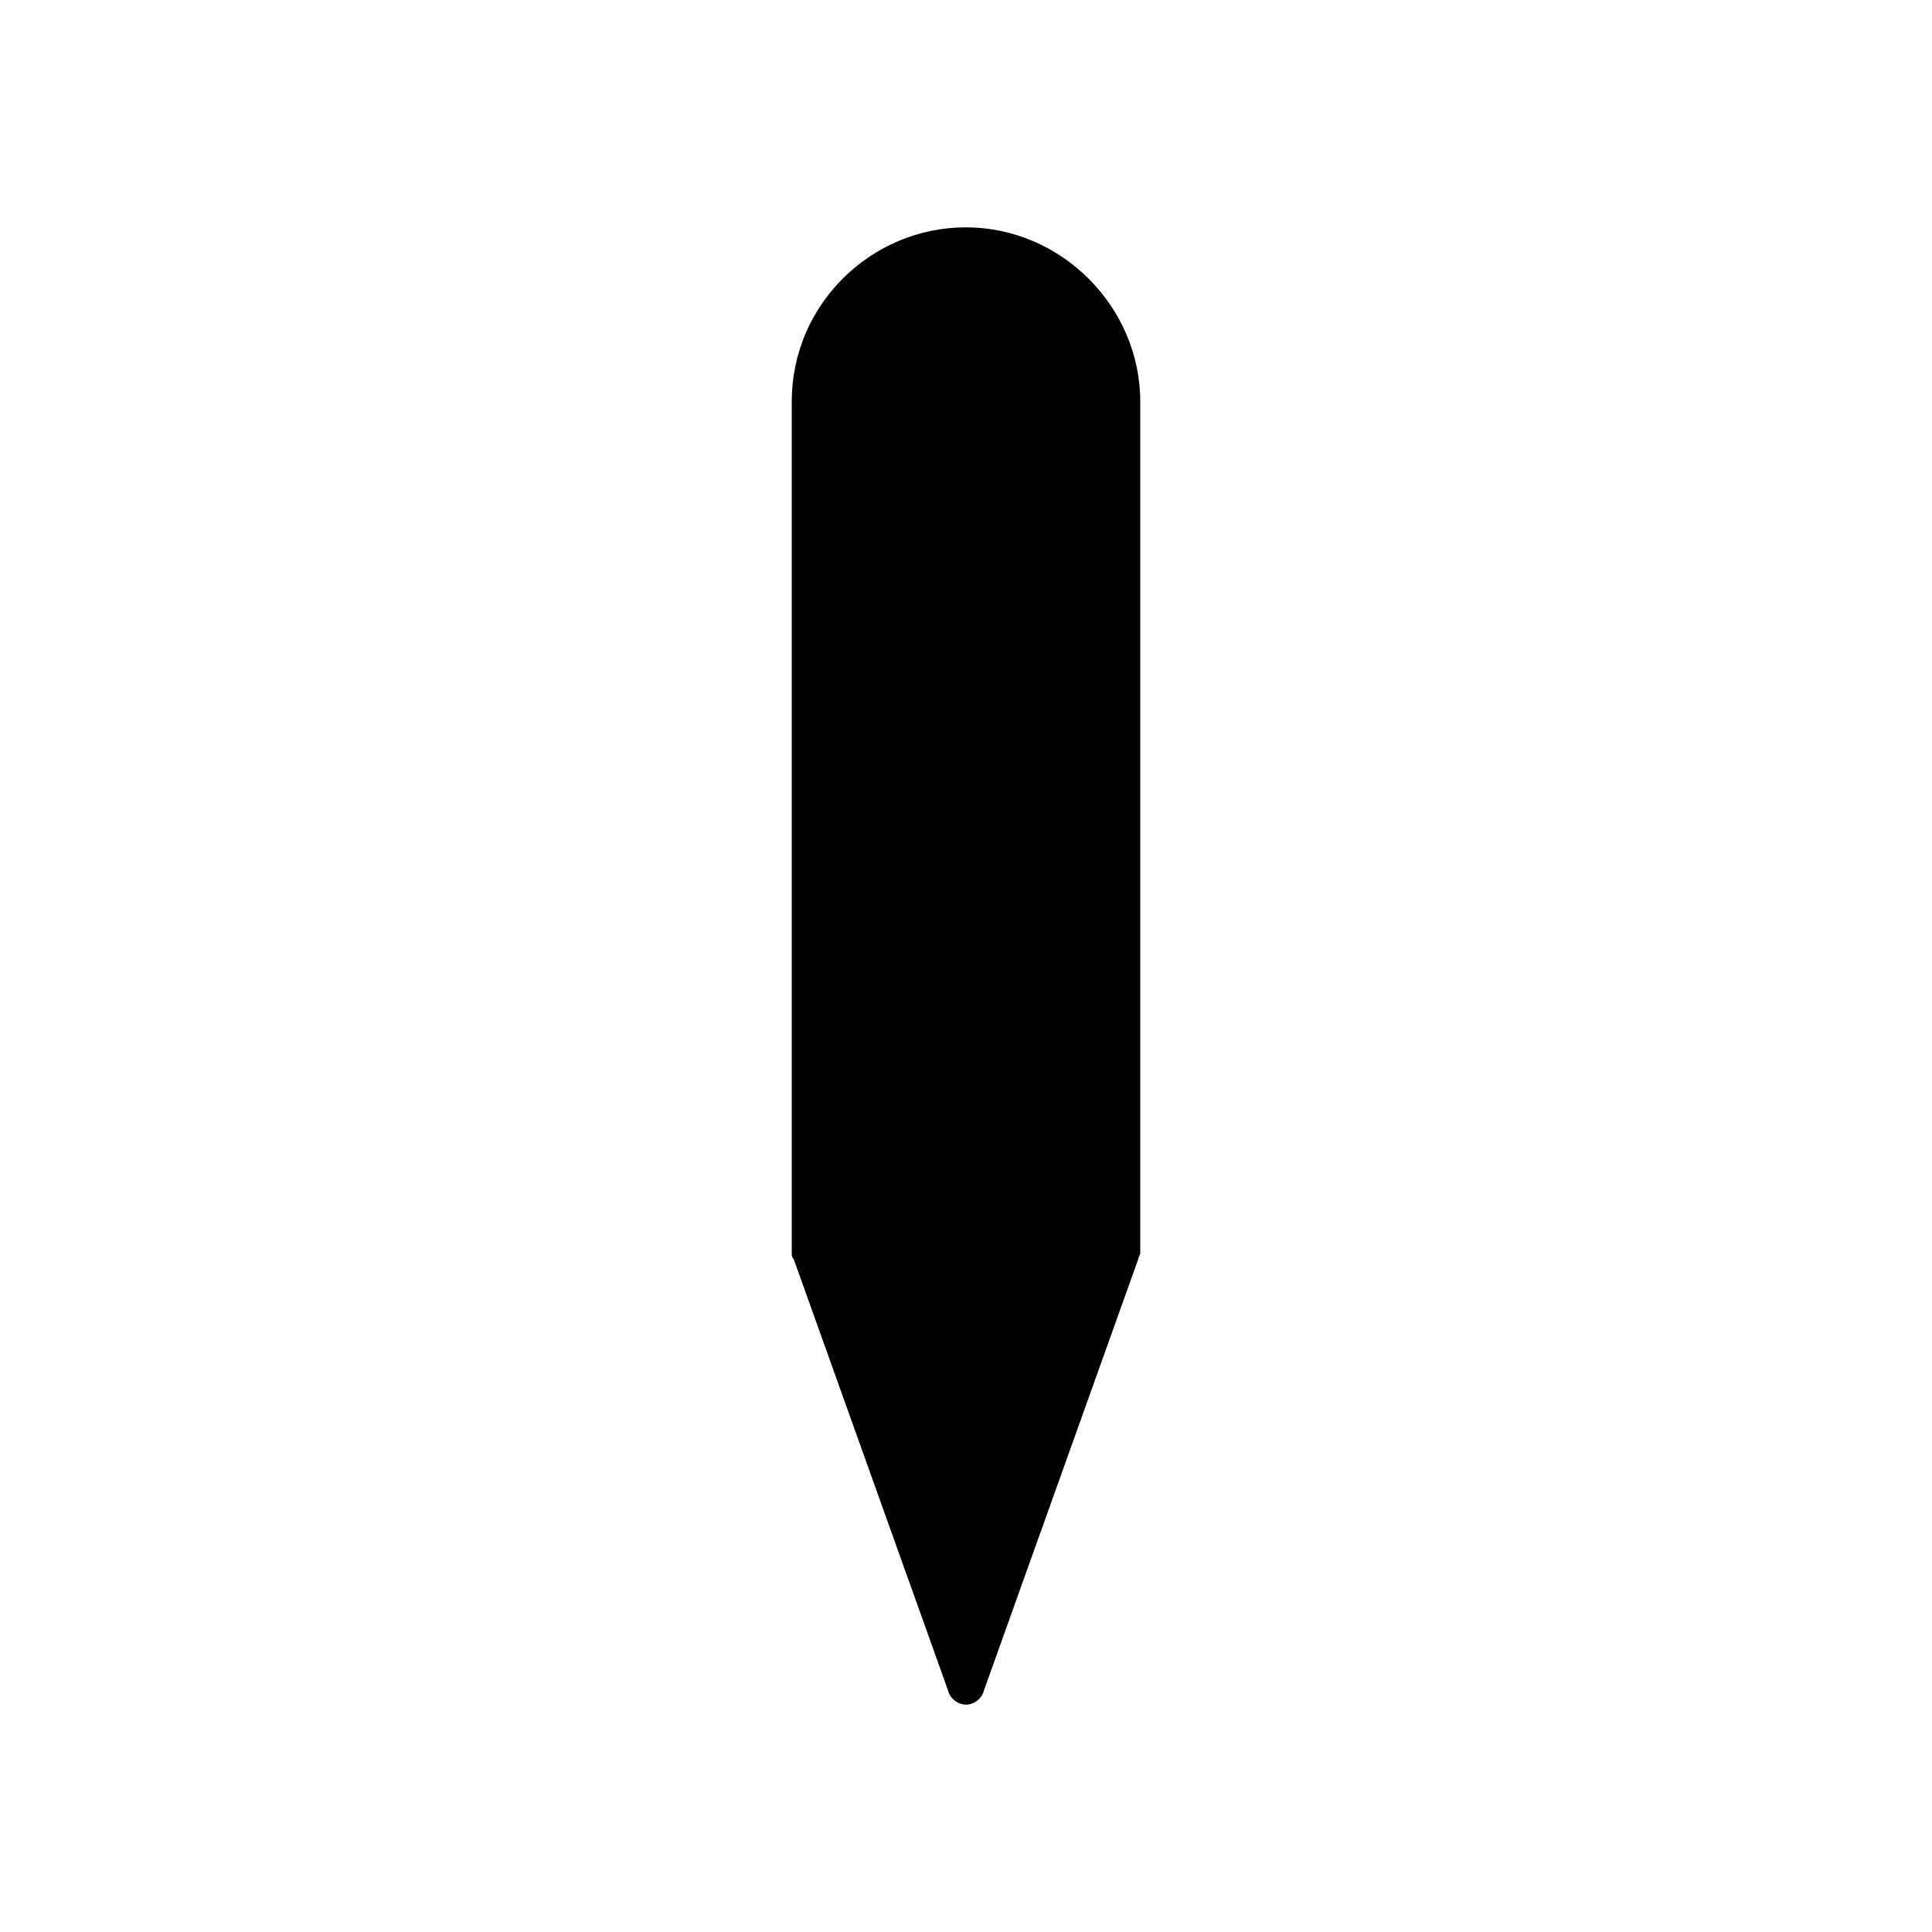 <?xml version="1.0" encoding="UTF-8"?>
<!-- Uploaded to: SVG Repo, www.svgrepo.com, Generator: SVG Repo Mixer Tools -->
<svg fill="#000000" width="800px" height="800px" version="1.1" viewBox="144 144 512 512" xmlns="http://www.w3.org/2000/svg">
 <path d="m400 204.25c-25.191 0-46.184 20.469-46.184 46.184v225.66c0 0.523 0 1.051 0.523 1.574l40.934 114.41c0.523 2.098 2.625 3.672 4.723 3.672s4.199-1.574 4.723-3.672l40.934-114.41c0-0.523 0.523-1.051 0.523-1.574v-225.66c0.004-25.191-20.988-46.184-46.176-46.184z"/>
</svg>